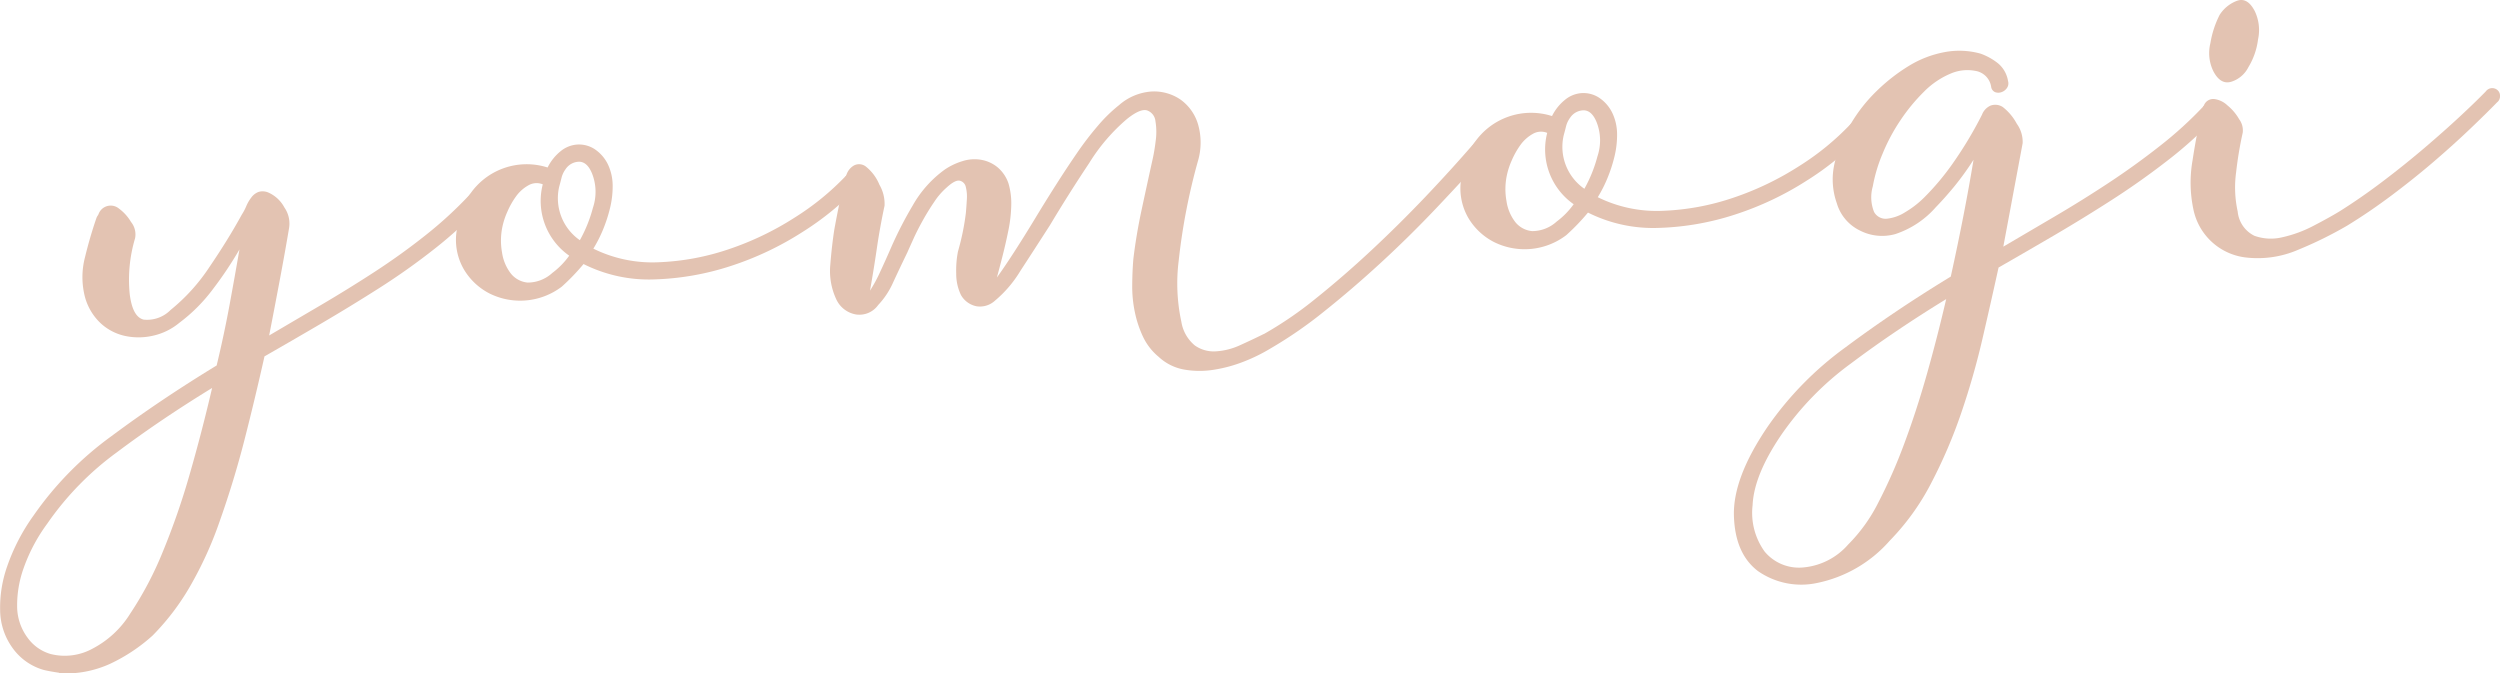 <svg xmlns="http://www.w3.org/2000/svg" width="245" height="66" viewBox="0 0 245 66">
  <g id="ベクトルスマートオブジェクト" transform="translate(-45.674 -531.86)">
    <path id="パス_16604" data-name="パス 16604" d="M91.7,550.936q.692-.6,1.2-.143c.391.36.385.763-.019,1.216a40.45,40.45,0,0,1-4.633,4.245,65.917,65.917,0,0,1-5.415,3.84q-2.837,1.806-5.712,3.49t-5.527,3.2q-.917,4.1-1.954,8.155t-2.443,8.02a36.456,36.456,0,0,1-2.628,5.884,23.7,23.7,0,0,1-3.939,5.3,17,17,0,0,1-4.147,2.762,10.581,10.581,0,0,1-4.959.943.224.224,0,0,0-.164-.073q-.807-.121-1.375-.254A5.637,5.637,0,0,1,47,595.49a6.416,6.416,0,0,1-1.313-3.819,12.164,12.164,0,0,1,.668-4.245,19.417,19.417,0,0,1,2.629-5.073A32.474,32.474,0,0,1,56.6,574.6q4.787-3.563,10.306-6.924.729-3.032,1.264-5.934t.97-5.434a37.253,37.253,0,0,1-2.609,3.9,16.2,16.2,0,0,1-3.279,3.285,6.076,6.076,0,0,1-2.58,1.265,6.3,6.3,0,0,1-2.763.019,5.114,5.114,0,0,1-2.386-1.254A5.519,5.519,0,0,1,54,560.966a7.749,7.749,0,0,1,0-3.886q.5-2.051,1.128-3.864a1.061,1.061,0,0,1,.109-.207.866.866,0,0,0,.11-.208,1.267,1.267,0,0,1,1.977-.506,4.391,4.391,0,0,1,1.188,1.315,1.936,1.936,0,0,1,.4,1.6,14.188,14.188,0,0,0-.527,5.453q.272,2.253,1.368,2.52a3.232,3.232,0,0,0,2.636-.944,18.539,18.539,0,0,0,3.833-4.245q1.826-2.684,3.148-5.1a5.264,5.264,0,0,0,.439-.832,3.866,3.866,0,0,1,.516-.876,1.554,1.554,0,0,1,.7-.522,1.4,1.4,0,0,1,.965.073,3.285,3.285,0,0,1,1.555,1.458,2.759,2.759,0,0,1,.461,2q-.369,2.2-.875,4.9t-1.079,5.641q2.409-1.416,5.057-2.971t5.284-3.267q2.636-1.715,5.025-3.617a39.238,39.238,0,0,0,4.287-3.944M66.461,569.881q-5.054,3.094-9.337,6.308a29.185,29.185,0,0,0-6.818,6.987,16.7,16.7,0,0,0-2.377,4.535,10.823,10.823,0,0,0-.574,3.712,5.191,5.191,0,0,0,1.028,2.943,4.222,4.222,0,0,0,2.243,1.585,5.672,5.672,0,0,0,4.138-.535,9.519,9.519,0,0,0,3.674-3.427,33.834,33.834,0,0,0,3.181-6.033,70.979,70.979,0,0,0,2.659-7.667q1.193-4.148,2.183-8.409" fill="#e3c3b2"/>
    <path id="パス_16605" data-name="パス 16605" d="M90.435,554.4a7.473,7.473,0,0,1,1.267-3.466,6.728,6.728,0,0,1,7.637-2.659,4.75,4.75,0,0,1,1.281-1.6,2.86,2.86,0,0,1,1.65-.651,2.814,2.814,0,0,1,1.664.441,3.777,3.777,0,0,1,1.318,1.51,4.908,4.908,0,0,1,.463,2.042,8.966,8.966,0,0,1-.25,2.2,14.416,14.416,0,0,1-.694,2.142,13.121,13.121,0,0,1-.948,1.869,13.065,13.065,0,0,0,6.435,1.331,24.255,24.255,0,0,0,6.864-1.285,29.165,29.165,0,0,0,6.414-3.081,25.9,25.9,0,0,0,5.079-4.146,1.374,1.374,0,0,1,.665-.317.5.5,0,0,1,.53.175c.391.36.384.763-.02,1.216a28.135,28.135,0,0,1-5.5,4.493,30.342,30.342,0,0,1-7,3.313,26.632,26.632,0,0,1-7.464,1.314,14.263,14.263,0,0,1-6.965-1.505,21.1,21.1,0,0,1-2.131,2.215,6.744,6.744,0,0,1-7.055.684,6.2,6.2,0,0,1-2.565-2.419,5.758,5.758,0,0,1-.671-3.811m9.343,4.217a7.752,7.752,0,0,0,1.676-1.705,6.549,6.549,0,0,1-2.593-6.992,1.6,1.6,0,0,0-1.436.114,3.742,3.742,0,0,0-1.188,1.072,7.85,7.85,0,0,0-.846,1.5,7.211,7.211,0,0,0-.487,1.483,6.553,6.553,0,0,0-.034,2.51,4.384,4.384,0,0,0,.864,2.063,2.391,2.391,0,0,0,1.648.885,3.57,3.57,0,0,0,2.4-.931M102.5,555.4a13.568,13.568,0,0,0,1.282-3.182,4.875,4.875,0,0,0-.088-3.357q-.456-1.108-1.219-1.151a1.611,1.611,0,0,0-1.366.719,2.416,2.416,0,0,0-.4.83c-.066.273-.145.574-.235.9A5.007,5.007,0,0,0,102.5,555.4" fill="#e3c3b2"/>
    <path id="パス_16606" data-name="パス 16606" d="M169.527,564.6a36.763,36.763,0,0,0,5.11-3.5q2.7-2.162,5.412-4.691t5.305-5.251q2.586-2.722,4.782-5.264.606-.676,1.194-.142c.337.306.329.711-.019,1.216q-2.274,2.543-4.9,5.31t-5.42,5.338q-2.795,2.571-5.568,4.778a41.775,41.775,0,0,1-5.264,3.63,16.821,16.821,0,0,1-2.58,1.267,13.818,13.818,0,0,1-2.924.8,8.756,8.756,0,0,1-2.924-.012,4.922,4.922,0,0,1-2.506-1.247,5.745,5.745,0,0,1-1.542-1.986,10.776,10.776,0,0,1-.8-2.428,12.2,12.2,0,0,1-.251-2.619q.01-1.337.111-2.556.282-2.361.8-4.778t1.041-4.789a17.951,17.951,0,0,0,.341-1.961,6.4,6.4,0,0,0-.018-1.982,1.235,1.235,0,0,0-.815-1.051q-.651-.211-1.961.828a18.242,18.242,0,0,0-3.708,4.319q-2.012,3.019-3.859,6.108-1.56,2.43-2.9,4.482a11.611,11.611,0,0,1-2.5,2.921,2.169,2.169,0,0,1-1.777.537,2.254,2.254,0,0,1-1.536-1.1,4.8,4.8,0,0,1-.468-2.123,9.568,9.568,0,0,1,.173-2.154,24.084,24.084,0,0,0,.773-3.764c.033-.379.066-.813.094-1.3a3.862,3.862,0,0,0-.1-1.25.783.783,0,0,0-.593-.617q-.446-.1-1.288.672a6.818,6.818,0,0,0-1.211,1.4c-.4.586-.77,1.188-1.111,1.8s-.649,1.207-.912,1.789-.469,1.035-.613,1.366q-.726,1.495-1.376,2.9a7.873,7.873,0,0,1-1.488,2.262,2.258,2.258,0,0,1-2.157.921,2.61,2.61,0,0,1-1.959-1.519,6.527,6.527,0,0,1-.57-3.371q.149-1.87.39-3.42.252-1.389.541-2.78c.193-.928.382-1.72.562-2.377,0-.053.009-.082.036-.084s.039-.028.036-.083a1.641,1.641,0,0,1,.752-.969,1.082,1.082,0,0,1,1.209.141,4.418,4.418,0,0,1,1.29,1.755,3.719,3.719,0,0,1,.5,2.04q-.456,2.129-.753,4.167t-.673,4.163a13.973,13.973,0,0,0,.99-1.831c.363-.775.733-1.6,1.117-2.485a38.133,38.133,0,0,1,2.081-4.034,11,11,0,0,1,3.148-3.521,6.393,6.393,0,0,1,1.721-.818,3.871,3.871,0,0,1,1.835-.133,3.471,3.471,0,0,1,1.6.727,3.552,3.552,0,0,1,1.082,1.6,6.924,6.924,0,0,1,.268,2.133,13.725,13.725,0,0,1-.278,2.444q-.257,1.268-.558,2.456c-.2.793-.392,1.518-.571,2.175q.674-.925,1.677-2.474t2.114-3.387q.96-1.586,2-3.22t2.047-3.1a30.451,30.451,0,0,1,2.068-2.7,14.635,14.635,0,0,1,2.061-2.009,5.389,5.389,0,0,1,3.218-1.339,4.608,4.608,0,0,1,2.8.787,4.56,4.56,0,0,1,1.724,2.421,6.423,6.423,0,0,1-.018,3.646,60.548,60.548,0,0,0-1.875,9.731,17.853,17.853,0,0,0,.26,5.978,3.789,3.789,0,0,0,1.317,2.322,3.218,3.218,0,0,0,2.072.581,6.606,6.606,0,0,0,2.373-.606q1.214-.549,2.309-1.091" fill="#e3c3b2"/>
    <path id="パス_16607" data-name="パス 16607" d="M188.868,549.359a7.485,7.485,0,0,1,1.268-3.466,6.731,6.731,0,0,1,7.636-2.659,4.749,4.749,0,0,1,1.282-1.6,2.857,2.857,0,0,1,1.649-.651,2.819,2.819,0,0,1,1.665.441,3.764,3.764,0,0,1,1.317,1.511,4.89,4.89,0,0,1,.463,2.041,8.974,8.974,0,0,1-.25,2.2,14.4,14.4,0,0,1-.694,2.141,12.812,12.812,0,0,1-.948,1.869,13.067,13.067,0,0,0,6.436,1.331,24.259,24.259,0,0,0,6.864-1.285,29.161,29.161,0,0,0,6.414-3.081A25.9,25.9,0,0,0,227.049,544a1.376,1.376,0,0,1,.665-.318.506.506,0,0,1,.531.175c.39.36.384.763-.02,1.217a28.12,28.12,0,0,1-5.5,4.492,30.287,30.287,0,0,1-7,3.313,26.621,26.621,0,0,1-7.464,1.314,14.263,14.263,0,0,1-6.965-1.5,20.913,20.913,0,0,1-2.131,2.215,6.737,6.737,0,0,1-7.055.684,6.205,6.205,0,0,1-2.565-2.418,5.774,5.774,0,0,1-.671-3.812m9.343,4.218a7.737,7.737,0,0,0,1.677-1.706,6.549,6.549,0,0,1-2.594-6.992,1.6,1.6,0,0,0-1.436.114,3.752,3.752,0,0,0-1.188,1.072,7.842,7.842,0,0,0-.845,1.5,7.173,7.173,0,0,0-.487,1.483,6.514,6.514,0,0,0-.034,2.51,4.375,4.375,0,0,0,.864,2.063,2.387,2.387,0,0,0,1.647.885,3.567,3.567,0,0,0,2.4-.93m2.723-3.218a13.56,13.56,0,0,0,1.281-3.181,4.872,4.872,0,0,0-.088-3.358q-.456-1.108-1.218-1.15a1.608,1.608,0,0,0-1.367.718,2.413,2.413,0,0,0-.4.83c-.066.273-.146.574-.235.9a5,5,0,0,0,2.025,5.24" fill="#e3c3b2"/>
    <path id="パス_16608" data-name="パス 16608" d="M261.645,542.23q.691-.6,1.194-.144c.391.36.385.764-.019,1.217a39.022,39.022,0,0,1-4.673,4.246q-2.622,2.039-5.415,3.84t-5.672,3.489q-2.88,1.686-5.527,3.2-.72,3.276-1.573,6.963t-2.079,7.271a48.948,48.948,0,0,1-2.939,6.87,23.459,23.459,0,0,1-4.082,5.674,12.894,12.894,0,0,1-7.082,4.129,7.417,7.417,0,0,1-5.825-1.16q-2.249-1.707-2.355-5.425t3.325-8.753a32.49,32.49,0,0,1,7.622-7.758q4.787-3.565,10.306-6.925,1.369-6.222,2.23-11.449a27.541,27.541,0,0,1-1.91,2.647q-.945,1.142-1.783,2a9.052,9.052,0,0,1-3.953,2.632,4.76,4.76,0,0,1-3.5-.348,4.314,4.314,0,0,1-2.257-2.678,6.963,6.963,0,0,1-.232-3.834A12.314,12.314,0,0,1,227.049,544a15.341,15.341,0,0,1,2.523-3.206,17.708,17.708,0,0,1,3.16-2.47,10.3,10.3,0,0,1,3.5-1.353,7.759,7.759,0,0,1,3.531.144,5.957,5.957,0,0,1,1.731.963,2.838,2.838,0,0,1,.969,1.731.786.786,0,0,1-.126.7,1.069,1.069,0,0,1-.541.39.9.9,0,0,1-.6-.009.659.659,0,0,1-.386-.505,1.856,1.856,0,0,0-1.56-1.58,4.134,4.134,0,0,0-2.352.241,8.066,8.066,0,0,0-2.673,1.8,17.9,17.9,0,0,0-2.3,2.79,18.286,18.286,0,0,0-1.758,3.287,15.04,15.04,0,0,0-.96,3.207,3.854,3.854,0,0,0,.125,2.5,1.289,1.289,0,0,0,1.235.666,4.192,4.192,0,0,0,1.85-.662,9.431,9.431,0,0,0,1.964-1.558,24.752,24.752,0,0,0,2.644-3.172,38.549,38.549,0,0,0,2.883-4.8,1.6,1.6,0,0,1,.837-.893,1.338,1.338,0,0,1,1.208.142,5.151,5.151,0,0,1,1.364,1.63,3.033,3.033,0,0,1,.576,1.913l-1.894,10.136,5.057-2.97q2.645-1.553,5.244-3.265t5.025-3.619a37.581,37.581,0,0,0,4.328-3.945M236.4,561.173q-5.052,3.094-9.336,6.308a29.166,29.166,0,0,0-6.818,6.987q-2.687,3.945-2.818,6.905a6.478,6.478,0,0,0,1.19,4.553,4.374,4.374,0,0,0,3.642,1.554,6.61,6.61,0,0,0,4.533-2.255,15.909,15.909,0,0,0,2.957-4.119,50.591,50.591,0,0,0,2.553-5.8q1.2-3.219,2.221-6.834t1.876-7.3" fill="#e3c3b2"/>
    <path id="パス_16609" data-name="パス 16609" d="M265.673,557.082a5.945,5.945,0,0,1-5.041-4.68,12.653,12.653,0,0,1-.083-4.855q.422-2.771.955-4.906a.617.617,0,0,0,.068-.246.235.235,0,0,1,.072-.166.98.98,0,0,1,1.048-.661,2.3,2.3,0,0,1,1.273.623,4.831,4.831,0,0,1,1.149,1.357,1.828,1.828,0,0,1,.347,1.318,36.355,36.355,0,0,0-.647,3.878,10.976,10.976,0,0,0,.153,3.84,2.954,2.954,0,0,0,1.641,2.384,4.771,4.771,0,0,0,2.731.144,12.3,12.3,0,0,0,3.067-1.129q1.56-.81,2.571-1.428,2.1-1.322,4.22-2.928t4.043-3.244q1.919-1.634,3.489-3.093t2.559-2.479a.778.778,0,0,1,1.2-.062.722.722,0,0,1,.187.516.741.741,0,0,1-.289.625q-.99,1.022-2.6,2.56t-3.564,3.218q-1.957,1.68-4.158,3.331t-4.377,2.979a38.262,38.262,0,0,1-4.768,2.349,9.985,9.985,0,0,1-5.249.754m.95-24.175a4.3,4.3,0,0,1,.342,2.815,6.854,6.854,0,0,1-.946,2.722,2.812,2.812,0,0,1-1.651,1.419q-1.063.34-1.771-1a4.037,4.037,0,0,1-.3-2.778,9.518,9.518,0,0,1,.9-2.759,3.443,3.443,0,0,1,1.693-1.382q1.02-.376,1.73.964" fill="#e3c3b2"/>
  </g>
</svg>
